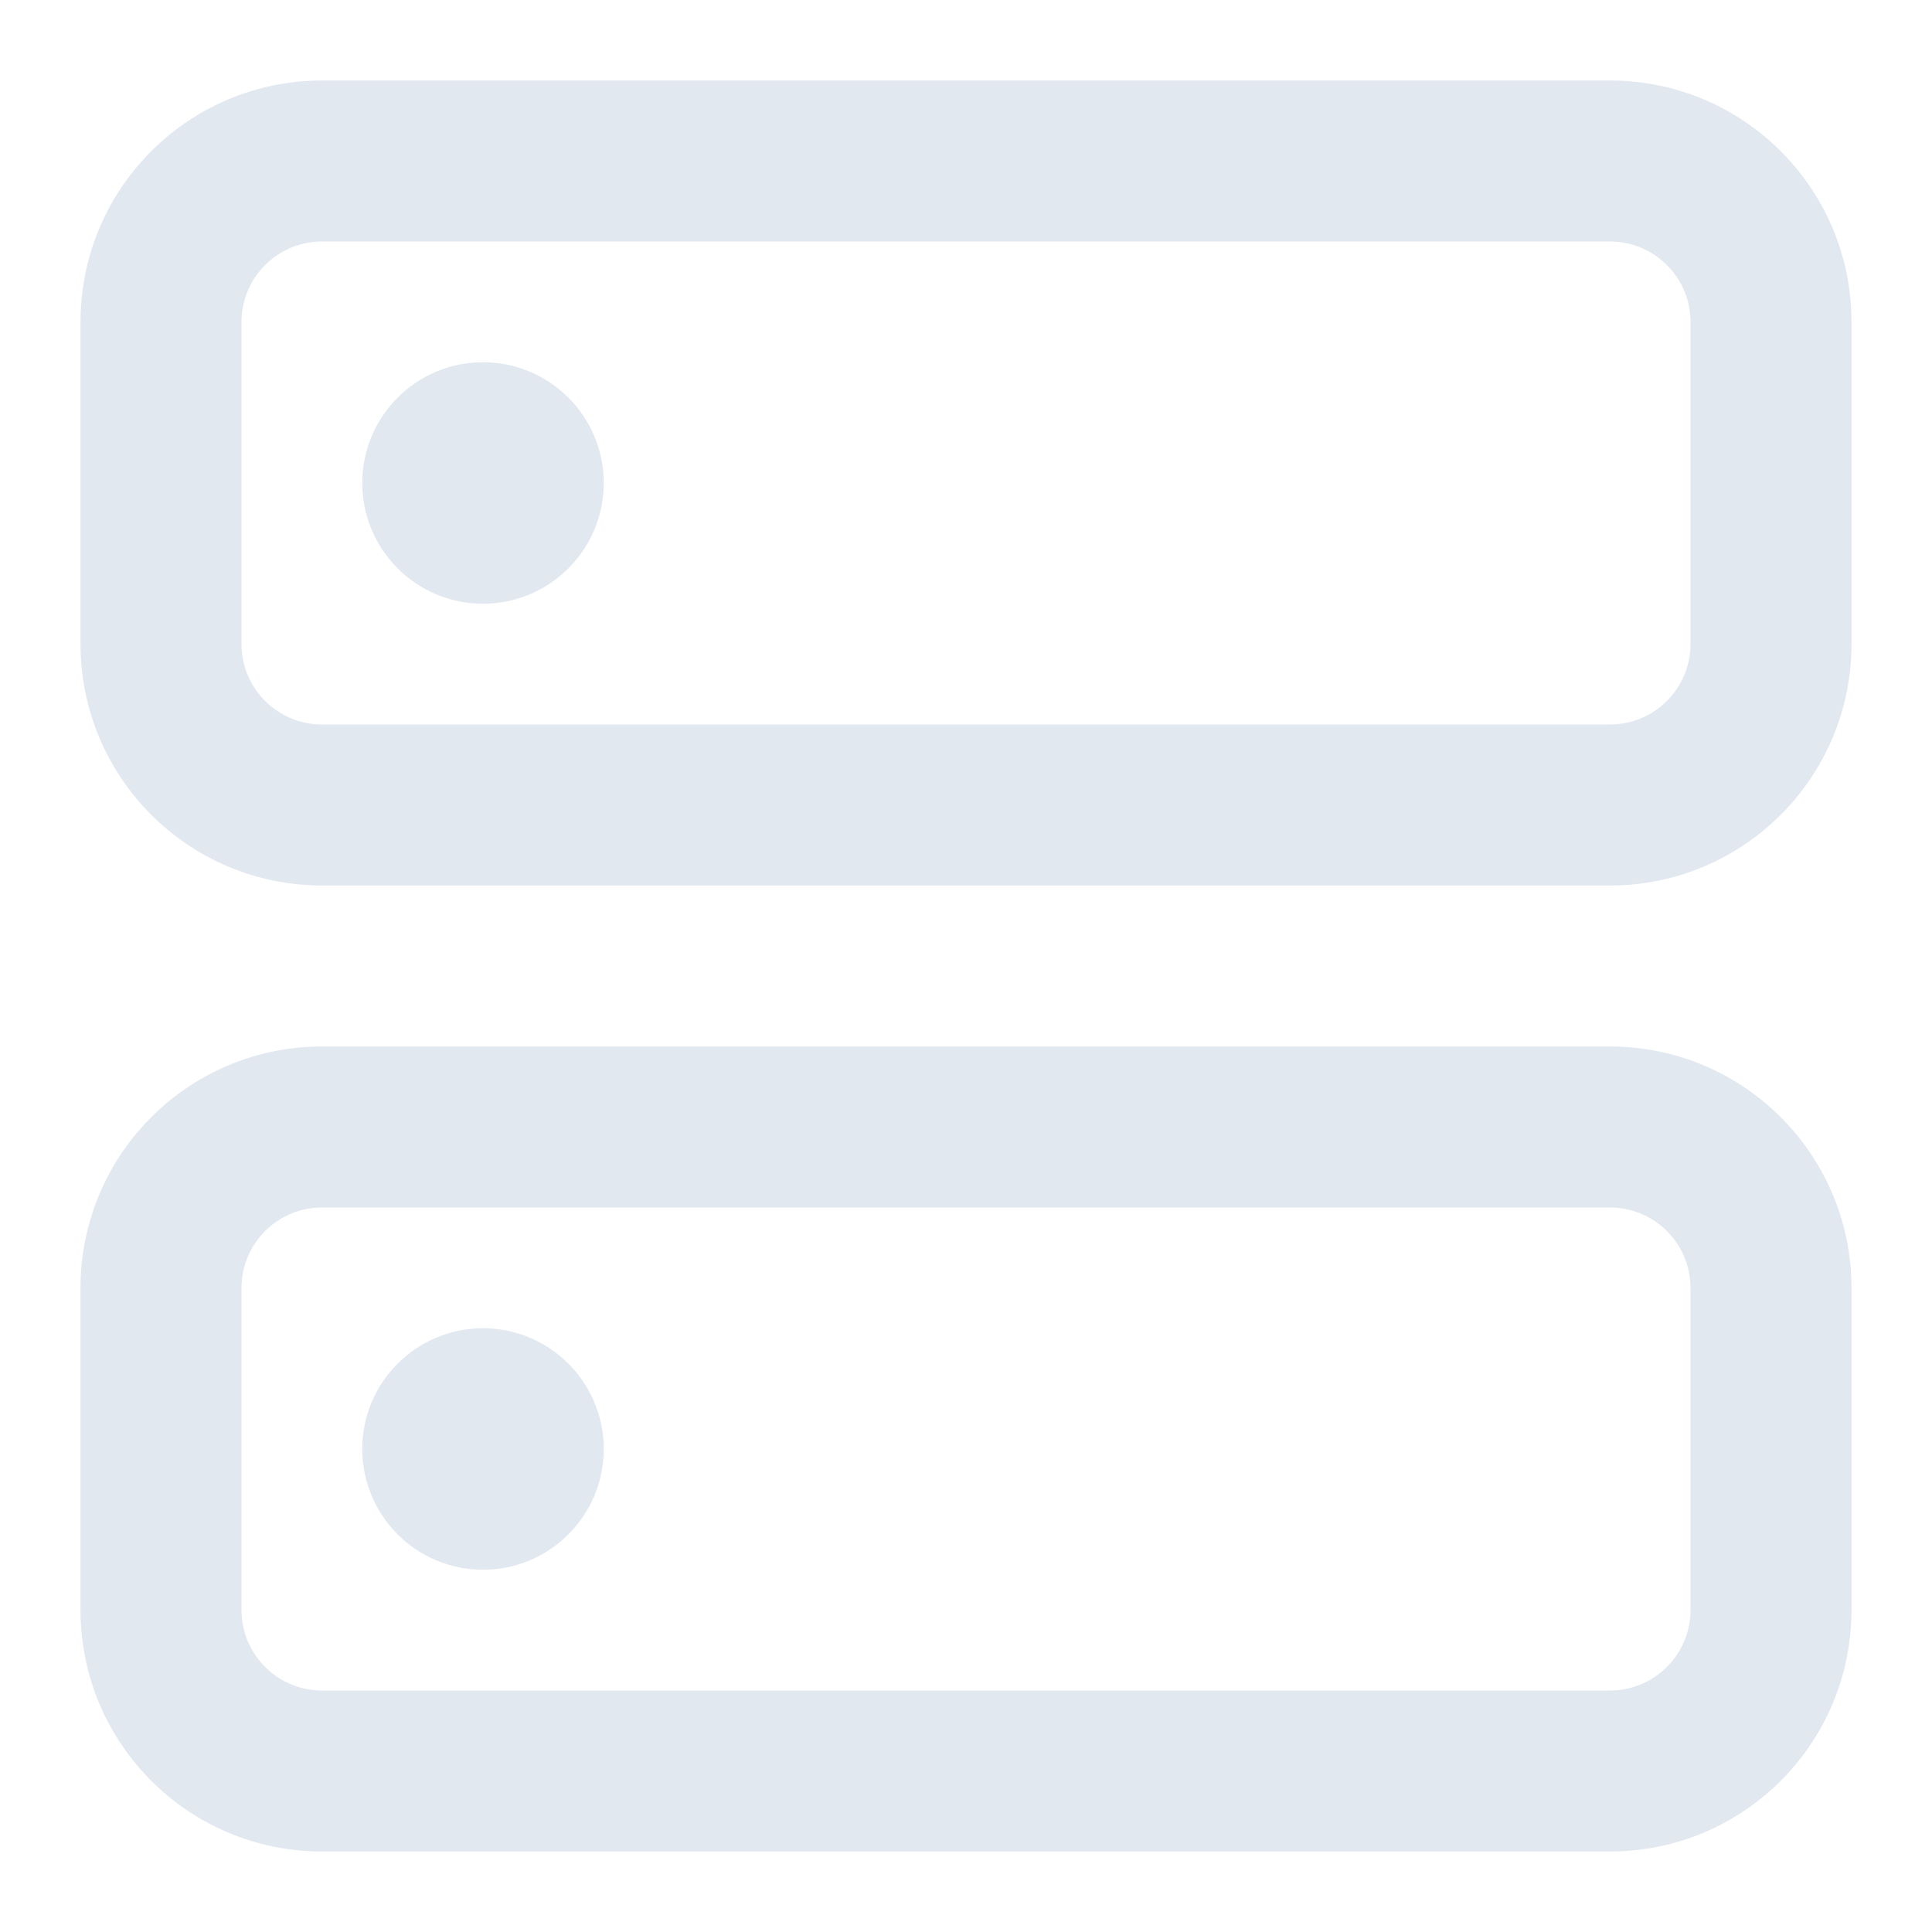 <?xml version="1.0" encoding="utf-8"?><!-- Uploaded to: SVG Repo, www.svgrepo.com, Generator: SVG Repo Mixer Tools -->
<svg width="800px" height="800px" viewBox="0 0 24 24" fill="#e2e8f0" xmlns="http://www.w3.org/2000/svg">
<path d="M7.5 6C7.5 6.828 6.828 7.5 6 7.5C5.172 7.5 4.5 6.828 4.5 6C4.5 5.172 5.172 4.5 6 4.5C6.828 4.5 7.5 5.172 7.5 6Z" />
<path fill-rule="evenodd" clip-rule="evenodd" d="M4 1C2.343 1 1 2.343 1 4V8C1 9.657 2.343 11 4 11H20C21.657 11 23 9.657 23 8V4C23 2.343 21.657 1 20 1H4ZM3 4C3 3.448 3.448 3 4 3H20C20.552 3 21 3.448 21 4V8C21 8.552 20.552 9 20 9H4C3.448 9 3 8.552 3 8V4Z" />
<path d="M6 19.5C6.828 19.5 7.5 18.828 7.5 18C7.5 17.172 6.828 16.5 6 16.5C5.172 16.5 4.5 17.172 4.5 18C4.5 18.828 5.172 19.5 6 19.5Z" />
<path fill-rule="evenodd" clip-rule="evenodd" d="M4 13C2.343 13 1 14.343 1 16V20C1 21.657 2.343 23 4 23H20C21.657 23 23 21.657 23 20V16C23 14.343 21.657 13 20 13H4ZM3 16C3 15.448 3.448 15 4 15H20C20.552 15 21 15.448 21 16V20C21 20.552 20.552 21 20 21H4C3.448 21 3 20.552 3 20V16Z" />
</svg>